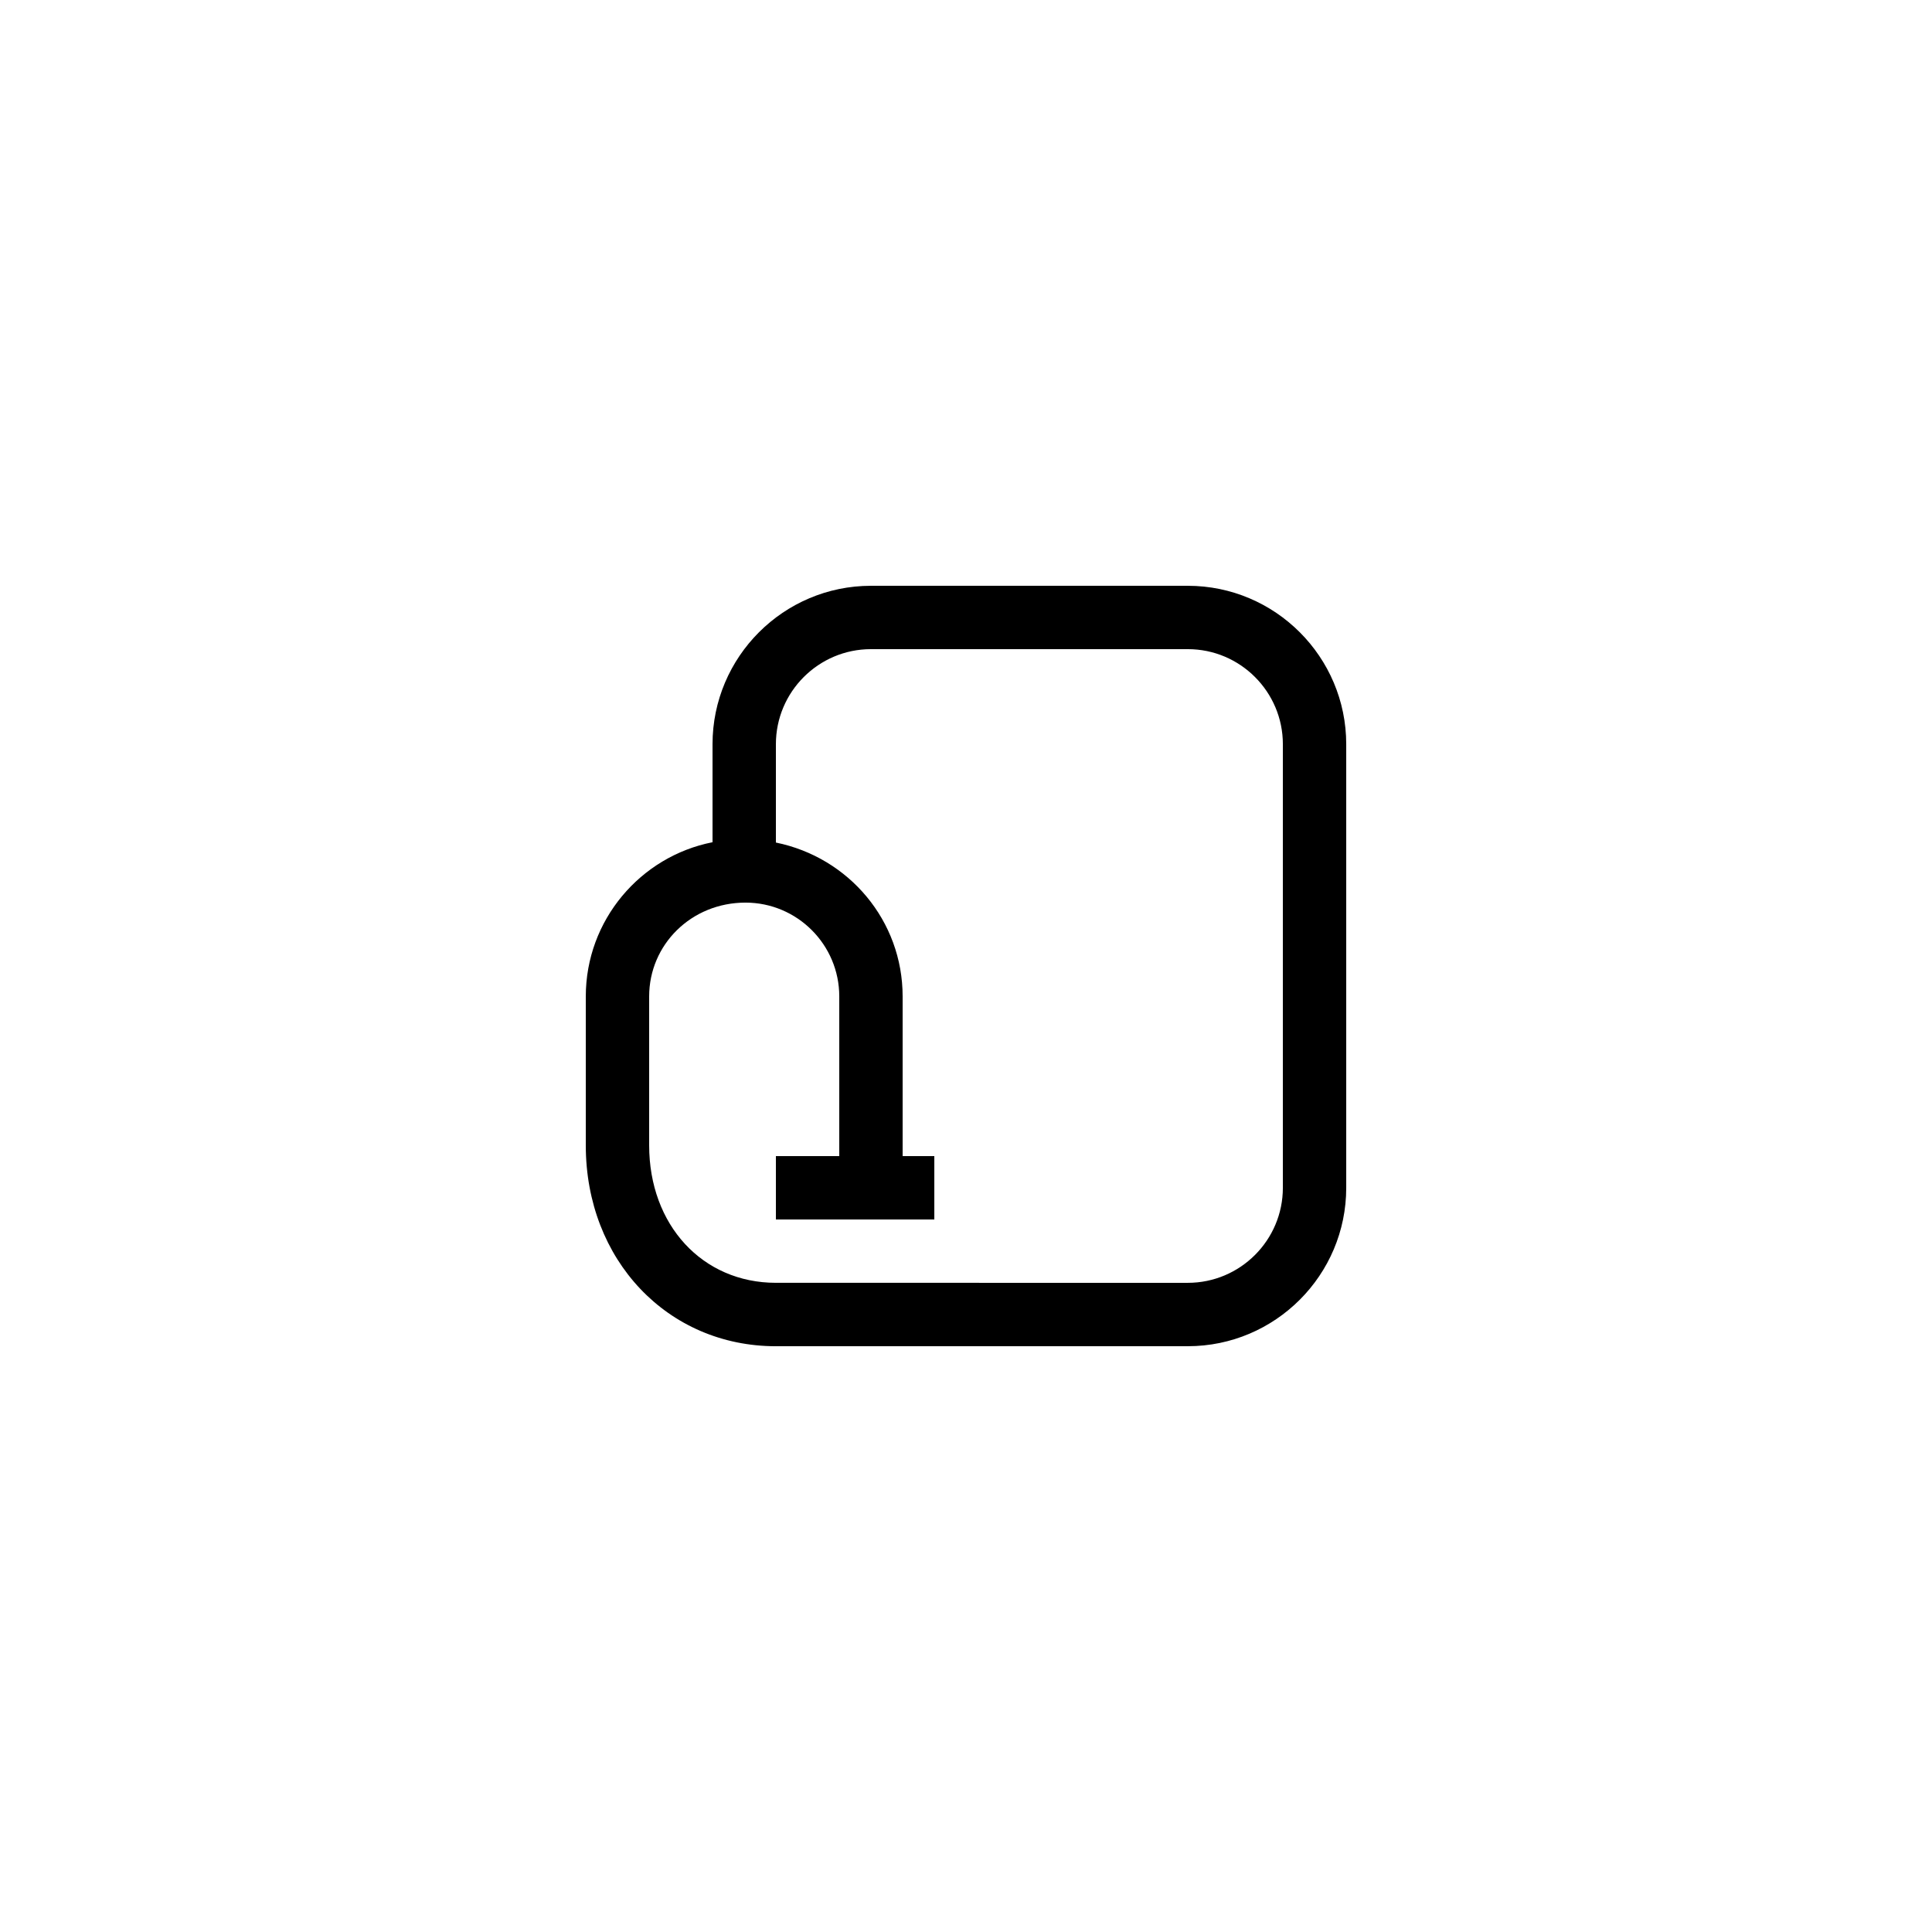 <?xml version="1.0" encoding="UTF-8"?>
<!-- Uploaded to: SVG Repo, www.svgrepo.com, Generator: SVG Repo Mixer Tools -->
<svg fill="#000000" width="800px" height="800px" version="1.1" viewBox="144 144 512 512" xmlns="http://www.w3.org/2000/svg">
 <path d="m349.62 500.76h109.16c23.148 0 41.984-18.836 41.984-41.984v-117.55c0-23.148-18.836-41.984-41.984-41.984h-83.969c-23.148 0-41.984 18.836-41.984 41.984v25.973c-19.117 3.766-33.586 20.656-33.586 40.863v39.496c0 30.332 21.66 53.207 50.379 53.207zm-33.586-92.703c0-13.707 11.148-24.855 25.527-24.855 13.703 0 24.852 11.148 24.852 24.855v42.32h-16.793v16.793h41.984v-16.793h-8.398v-42.32c0-20.051-14.242-36.836-33.586-40.773v-26.062c0-13.891 11.301-25.191 25.191-25.191h83.969c13.891 0 25.191 11.301 25.191 25.191v117.55c0 13.891-11.301 25.191-25.191 25.191l-109.16-0.004c-19.461 0-33.586-15.312-33.586-36.414z"/>
</svg>
